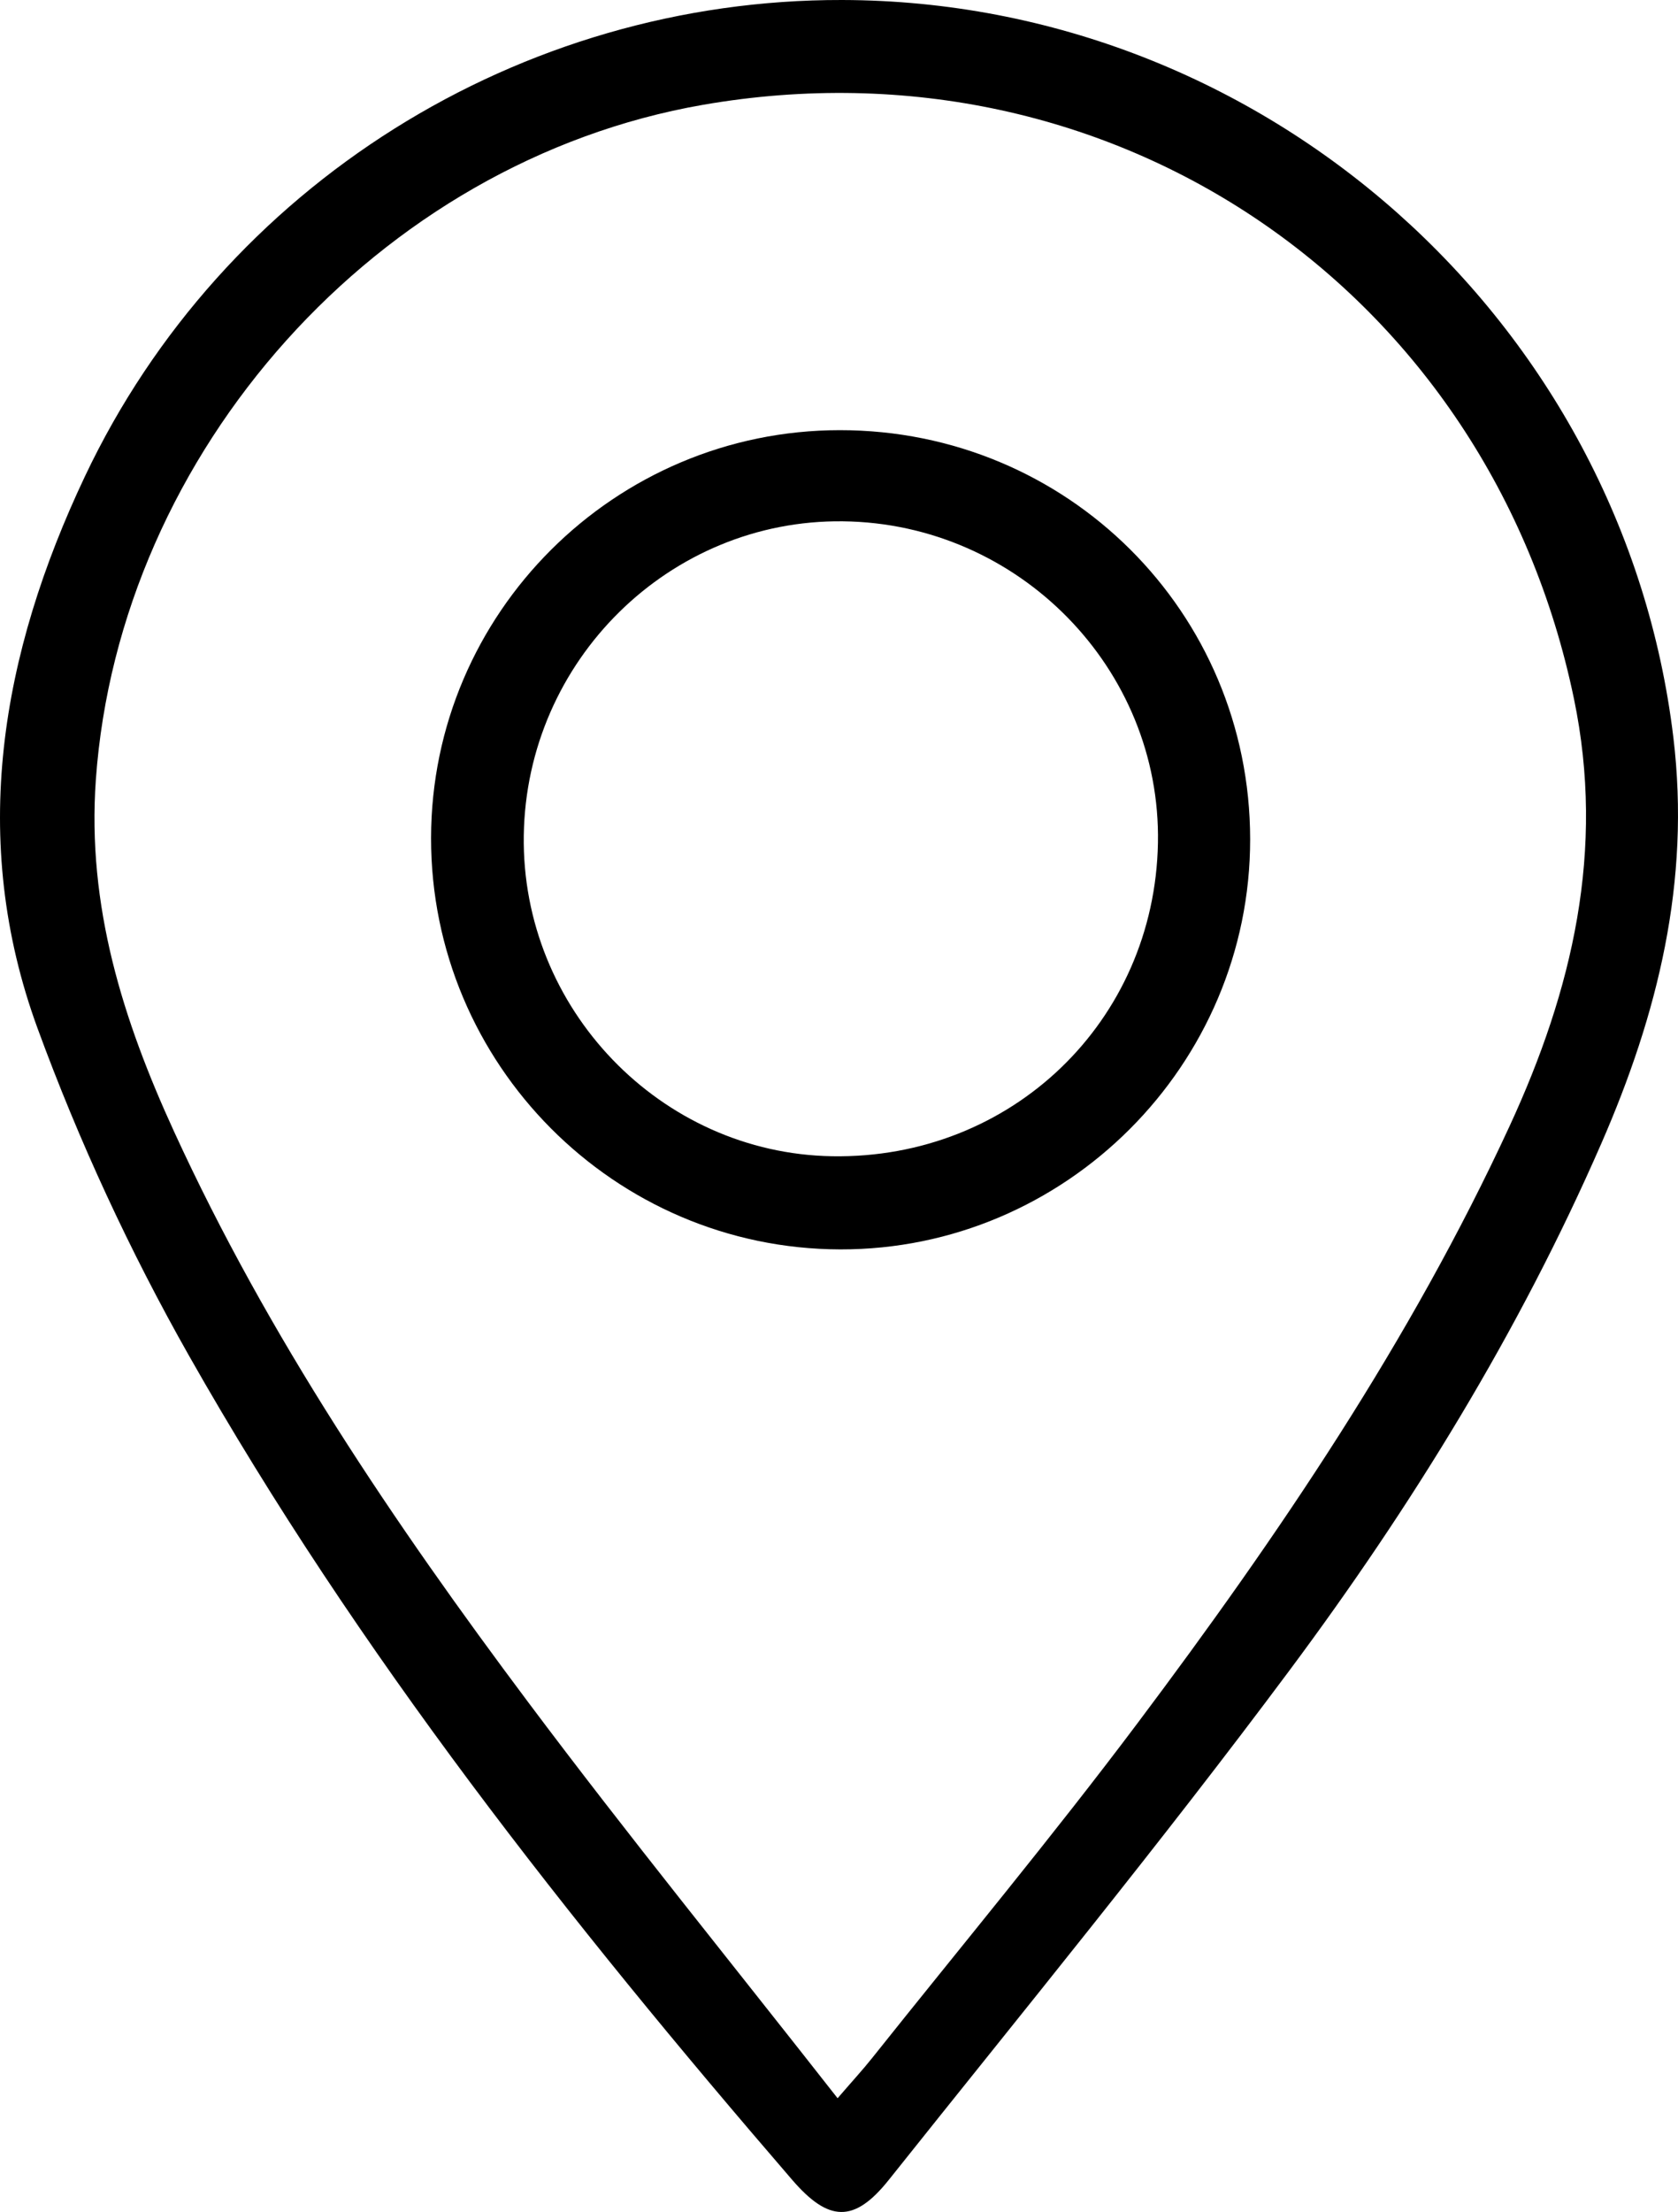 <!-- Generator: Adobe Illustrator 25.0.0, SVG Export Plug-In  -->
<svg version="1.1" xmlns="http://www.w3.org/2000/svg" xmlns:xlink="http://www.w3.org/1999/xlink" x="0px" y="0px"
	 width="266.585px" height="351.249px" viewBox="0 0 266.585 351.249"
	 style="overflow:visible;enable-background:new 0 0 266.585 351.249;" xml:space="preserve">
<defs>
</defs>
<g>
	<path d="M133.783,0C200.91,0.143,257.9,51.014,265.848,117.097c2.757,22.918-2.48,43.948-11.457,64.511
		c-13.061,29.916-30.121,57.592-49.536,83.651c-20.491,27.503-42.261,54.057-63.646,80.888c-5.516,6.92-9.587,6.691-15.374-0.021
		c-35.413-41.069-69-83.547-95.802-130.837c-9.389-16.566-17.506-34.096-24.059-51.971c-11.003-30.012-5.822-59.511,7.52-87.679
		C35.429,29.33,82.651-0.108,133.783,0z M133.069,333.187c2.427-2.814,3.996-4.515,5.435-6.32
		c14.121-17.72,28.63-35.148,42.232-53.258c22.425-29.858,43.351-60.71,59.09-94.783c10.007-21.663,15.216-43.843,10.232-67.853
		C236.59,46.098,176.945,5.307,111.679,16.647c-51.602,8.966-92.743,55.072-96.451,107.158
		c-1.429,20.083,4.313,38.193,12.423,55.877c14.938,32.571,34.902,62.108,56.291,90.659
		C99.708,291.386,116.307,311.806,133.069,333.187z"/>
	<path d="M133.412,68.307c36.15-0.02,65.166,28.878,65.2,64.936c0.034,35.866-29.34,65.245-65.145,65.154
		c-35.864-0.091-65.033-29.423-64.984-65.347C68.533,97.361,97.651,68.326,133.412,68.307z M83.213,132.66
		c-0.412,27.487,21.725,50.5,49.006,50.945c28.478,0.464,51.219-21.398,51.744-49.745c0.512-27.673-22.102-50.756-50.045-51.08
		C106.397,82.459,83.63,104.856,83.213,132.66z"/>
</g>
</svg>